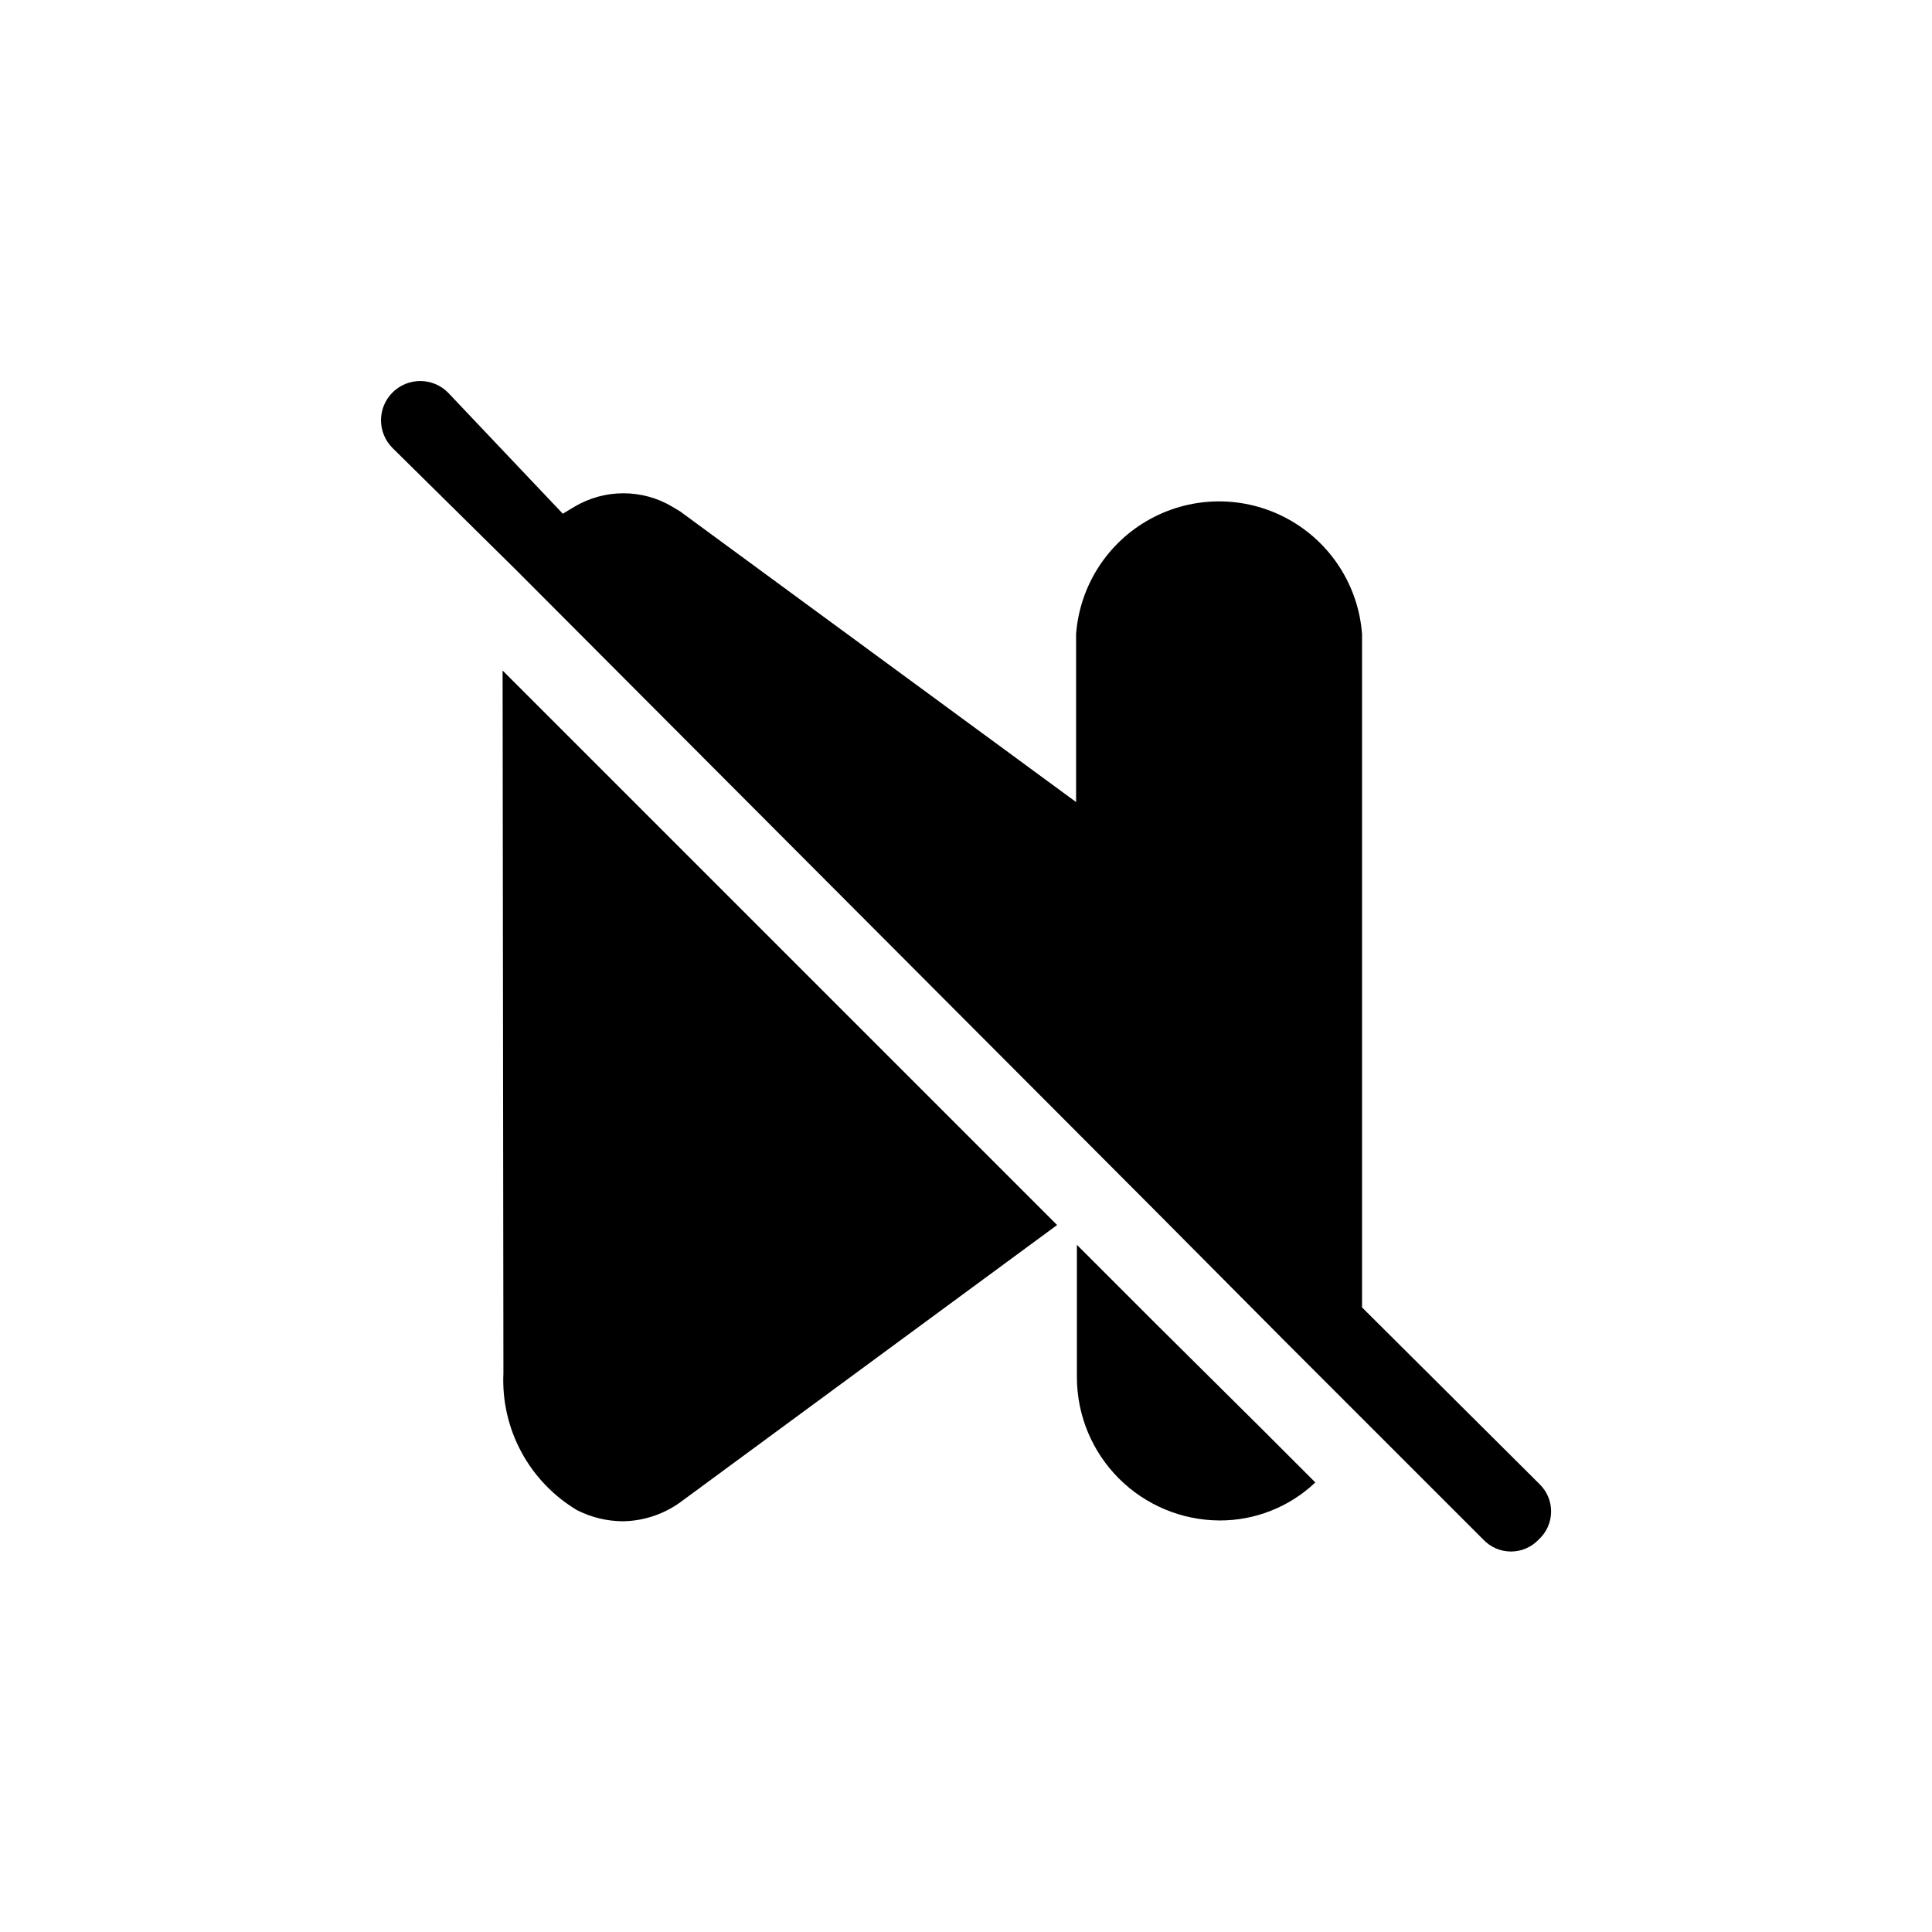 <?xml version="1.0" encoding="UTF-8"?>
<!-- Uploaded to: ICON Repo, www.iconrepo.com, Generator: ICON Repo Mixer Tools -->
<svg fill="#000000" width="800px" height="800px" version="1.1" viewBox="144 144 512 512" xmlns="http://www.w3.org/2000/svg">
 <g>
  <path d="m277.41 507.9c-0.34 7.254 1.297 14.465 4.734 20.859 3.438 6.394 8.551 11.738 14.785 15.457 3.715 1.879 7.809 2.883 11.969 2.938 5.766-0.043 11.363-1.961 15.953-5.457l99.293-73.051-146.95-146.95z"/>
  <path d="m450.38 494.88-20.992-20.992v35.266c0.055 10.004 4.055 19.586 11.129 26.66 7.074 7.074 16.652 11.07 26.656 11.125 9.449 0.035 18.547-3.574 25.402-10.074l-14.906-14.906z"/>
  <path d="m551.98 537.29-47.023-46.812v-178.43c-0.957-12.871-8.379-24.371-19.711-30.543-11.332-6.176-25.023-6.176-36.355 0-11.332 6.172-18.754 17.672-19.715 30.543v44.504l-104.96-77.039-2.098-1.258v-0.004c-3.91-2.309-8.367-3.527-12.91-3.527-4.539 0-9 1.219-12.91 3.527l-3.148 1.891-30.438-32.121c-4.059-4.059-10.637-4.059-14.695 0s-4.059 10.637 0 14.695l32.746 32.328 169.62 170.04 33.586 33.797 53.113 53.113v-0.004c1.902 2.031 4.562 3.18 7.348 3.18 2.781 0 5.441-1.148 7.344-3.18 2.059-1.875 3.246-4.519 3.289-7.301 0.039-2.785-1.074-5.461-3.078-7.394z"/>
 </g>
</svg>